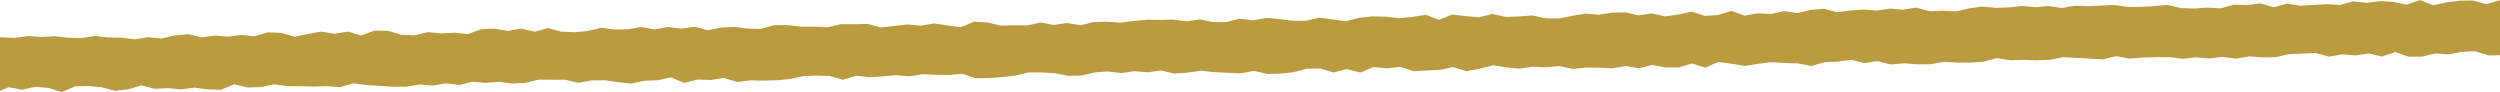 <svg xmlns="http://www.w3.org/2000/svg" width="1920" height="70.701" viewBox="0 0 1920 70.701">
  <path id="路径_1108" data-name="路径 1108" d="M1918.885,686.253l-.353-.091-10.182,2.95-10.186-2.807-10.19.109-10.194,1.319-10.2,2.272-10.2-4.1-10.208,3.635-10.212-2.185-10.217-.6-10.219,1.323-10.216-1.118-10.211,2.711-10.208-.551-10.2.582-10.2.6-10.2-1.606-10.194,2.852-10.191-3.089-10.188,1.354-10.185-.307-10.182,2.835-10.179-.613-10.177.774-10.174-.412-10.172-2.406-10.17.9-10.167.5-10.165.224-10.163-1.543-10.162.367-10.16.529-10.158-.392-10.157,1.8-10.156-1.515-10.155.883-10.153-.949-10.152,1.1-10.152.327-10.151-.987-10.151,1.4-10.15,2.369-10.15-.595-10.15.46-10.15-2.825-10.15,1.6-10.15-.811-10.15,1.47-10.151-.743-10.152.7-10.153,1.33-10.154-2.685-10.154.927-10.156,2.425-10.157-1.485-10.159,2.2-10.161-.571-10.163,1.877-10.165-3.687-10.167,3.166-10.17.669-10.172-3.333-10.175,2.274-10.177,1.451-10.181-2.322-10.184,1.56-10.187-2.394-10.191.275-10.195,1.579-10.2-.894-10.2,1.778-10.207,1.973-10.212-.126-10.217-2.182-10.222.816-10.227.251-10.232-2.183-10.237,2.547-10.237-.9-10.232-1.256-10.228,4.092-10.224-3.85-10.22,1.657-10.216.951-10.213-1.213-10.209-.174-10.206,1.062-10.2,2.677-10.2-1.442-10.2-1.347-10.2,2.4-10.195.007-10.193-1.233-10.192-.972-10.19,1.9L951,700.219l-10.189,2.627-10.189-.007-10.188-2.07L910.246,702.3l-10.189-1.352-10.19.208-10.191-.122-10.192.976-10.194,1.321-10.2-.779-10.2.29-10.2,2.491-10.2-1.793-10.206,1.537-10.21-1.9-10.213,2.249-10.218-.113-10.222.267L757.2,703.164l-10.231-.623-10.237,4.253-10.243-1.325-10.249-1.556-10.247,1.709-10.242-.892-10.237,1.116-10.233,1.167-10.229-2.755-10.226.266-10.222-.019-10.22,2.4-10.217-.545-10.216.031-10.214-1.169H593.521l-10.213,2.822-10.213-.17-10.213-1.3-10.214.479-10.216,2.035-10.217-2.6-10.219,1.372-10.223-1.2-10.226,1.8-10.23-1.853L481.1,708.4l-10.24.187L460.618,707.2l-10.252,2.512-10.258.911-10.252-.434-10.247-2.741-10.242,2.833-10.238-2.482-10.235,1.888-10.232-1.771-10.23.383L358.2,712.07l-10.228-1.044-10.228.536-10.23-.978-10.232,2.457-10.235-.417-10.238-3.047-10.242-.19-10.248,3.766-10.254-3-10.261,1.722-10.259-1.729-10.253,1.92-10.248,2.073-10.244-3-10.242-.406-10.24,3.027-10.181-.988-10.192,1.288-10.2-.865-10.217,1.419-10.231-2.5-10.247,1.047-10.264,2.351-10.262-1.038-10.249,1.633-10.237-1.3-10.227-.154L71.593,713.52,61.381,715.2l-10.207-.339-10.2-1.14-10.2.577-10.2-.714-10.208,1.385L.14,714.612l-1.255-.029v41.138L5.6,752.852,15.792,754.8l10.19-2.2,10.189.851,10.188,3.164,10.186-4.419,10.185-.233,10.184.959L87.1,755.671l10.182-1.143,10.181-3.061,10.18,2.624,10.179-.514,10.178.988,10.177-1.365,10.176,1.325,10.175.338L178.7,750.61l10.174,2.433,10.173-.218,10.172-2.134,10.171,1.317,10.17.129,10.17.221L249.9,752.1l10.169.756,10.168-2.956,10.167,1.337,10.167.605,10.166.7,10.166-.056,10.165-1.729,10.165.9,10.165-1.763,10.164,1.309,10.164-2.517,10.164.88,10.164-.809,10.163,1.3,10.163-.467,10.163-2.536,10.162.07,10.162.015,10.162,2.415,10.163-1.9,10.162-.084,10.162,1.419,10.162,1.112,10.162-2.137L504,747.544l10.162-2.254,10.163,4.3,10.163-2.605,10.163.369,10.163-1.6,10.164,3.127,10.164-1.266,10.164.228,10.165-.294,10.165-.973L615.8,744.4l10.166-.441,10.167.321,10.167,2.848,10.167-3.1,10.168,1.186,10.169-.659,10.17-.945,10.17.94,10.171-1.639,10.172.443,10.173.132,10.174-.953,10.174,3.415,10.175-.088,10.176-.763,10.177-1.08,10.178-2.387,10.18-.113,10.18.62,10.182,2.005,10.183-.206,10.184-2.407,10.185-.754,10.187,1.3,10.188-1.54,10.19.93L890.57,740l10.193,2.423,10.194-.741,10.2-1.482,10.2,1.1,10.2.509,10.2.452,10.2-1.988,10.2,2.5,10.206-.324,10.207-1.147,10.209-2.657,10.209-.1,10.207,3.031,10.206-2.639,10.2,2.723,10.2-4.263,10.2,1.032,10.2-1.205,10.2,3.356,10.2-.554,10.2-.482,10.195-2.077,10.193,3.1,10.192-1.93,10.191-2.619,10.19,1.7,10.189.919,10.188-1.524,10.187.507,10.186-.988,10.186,2.213,10.185-1.046,10.184.1,10.183.492,10.182-1.773,10.182,1.741,10.182-2.571,10.181,1.847,10.18.1,10.18-3.124,10.18,3.19,10.179-4.28,10.179,1.339,10.179,1.69,10.179-1.653,10.179-1.239,10.179.641,10.179.278,10.179,2.048,10.179-2.942,10.179-.475,10.179-1.359,10.179,2.552,10.18-1.538,10.18,2.576,10.18-.964,10.181.87,10.181-.117,10.182-1.827,10.182.564,10.183.067,10.184-.787,10.185-2.7,10.186,1.613,10.187-.279,10.187.339,10.189-.385,10.19-2.036,10.191.588,10.192.509,10.194.64,10.194-2.518,10.2,1.958,10.2-.9,10.2-.2,10.2-.107,10.2,1.293,10.2-1.1,10.206.854,10.208-1.192,10.209,1.28,10.211-1.7,10.213.807,10.215-.221,10.213-2.344,10.211-.324,10.209-.556,10.208,2.87,10.206-1.783,10.205.8,10.2-1.511,10.2,2.382,10.2-3.445,10.2,3.616,10.2-.083,10.2-2.486,10.2.767,10.2-1.956,10.195-.5,10.194,3.2,9-.08Z" transform="translate(1.115 -685.907)" fill="#bb9b3f"/>
</svg>
